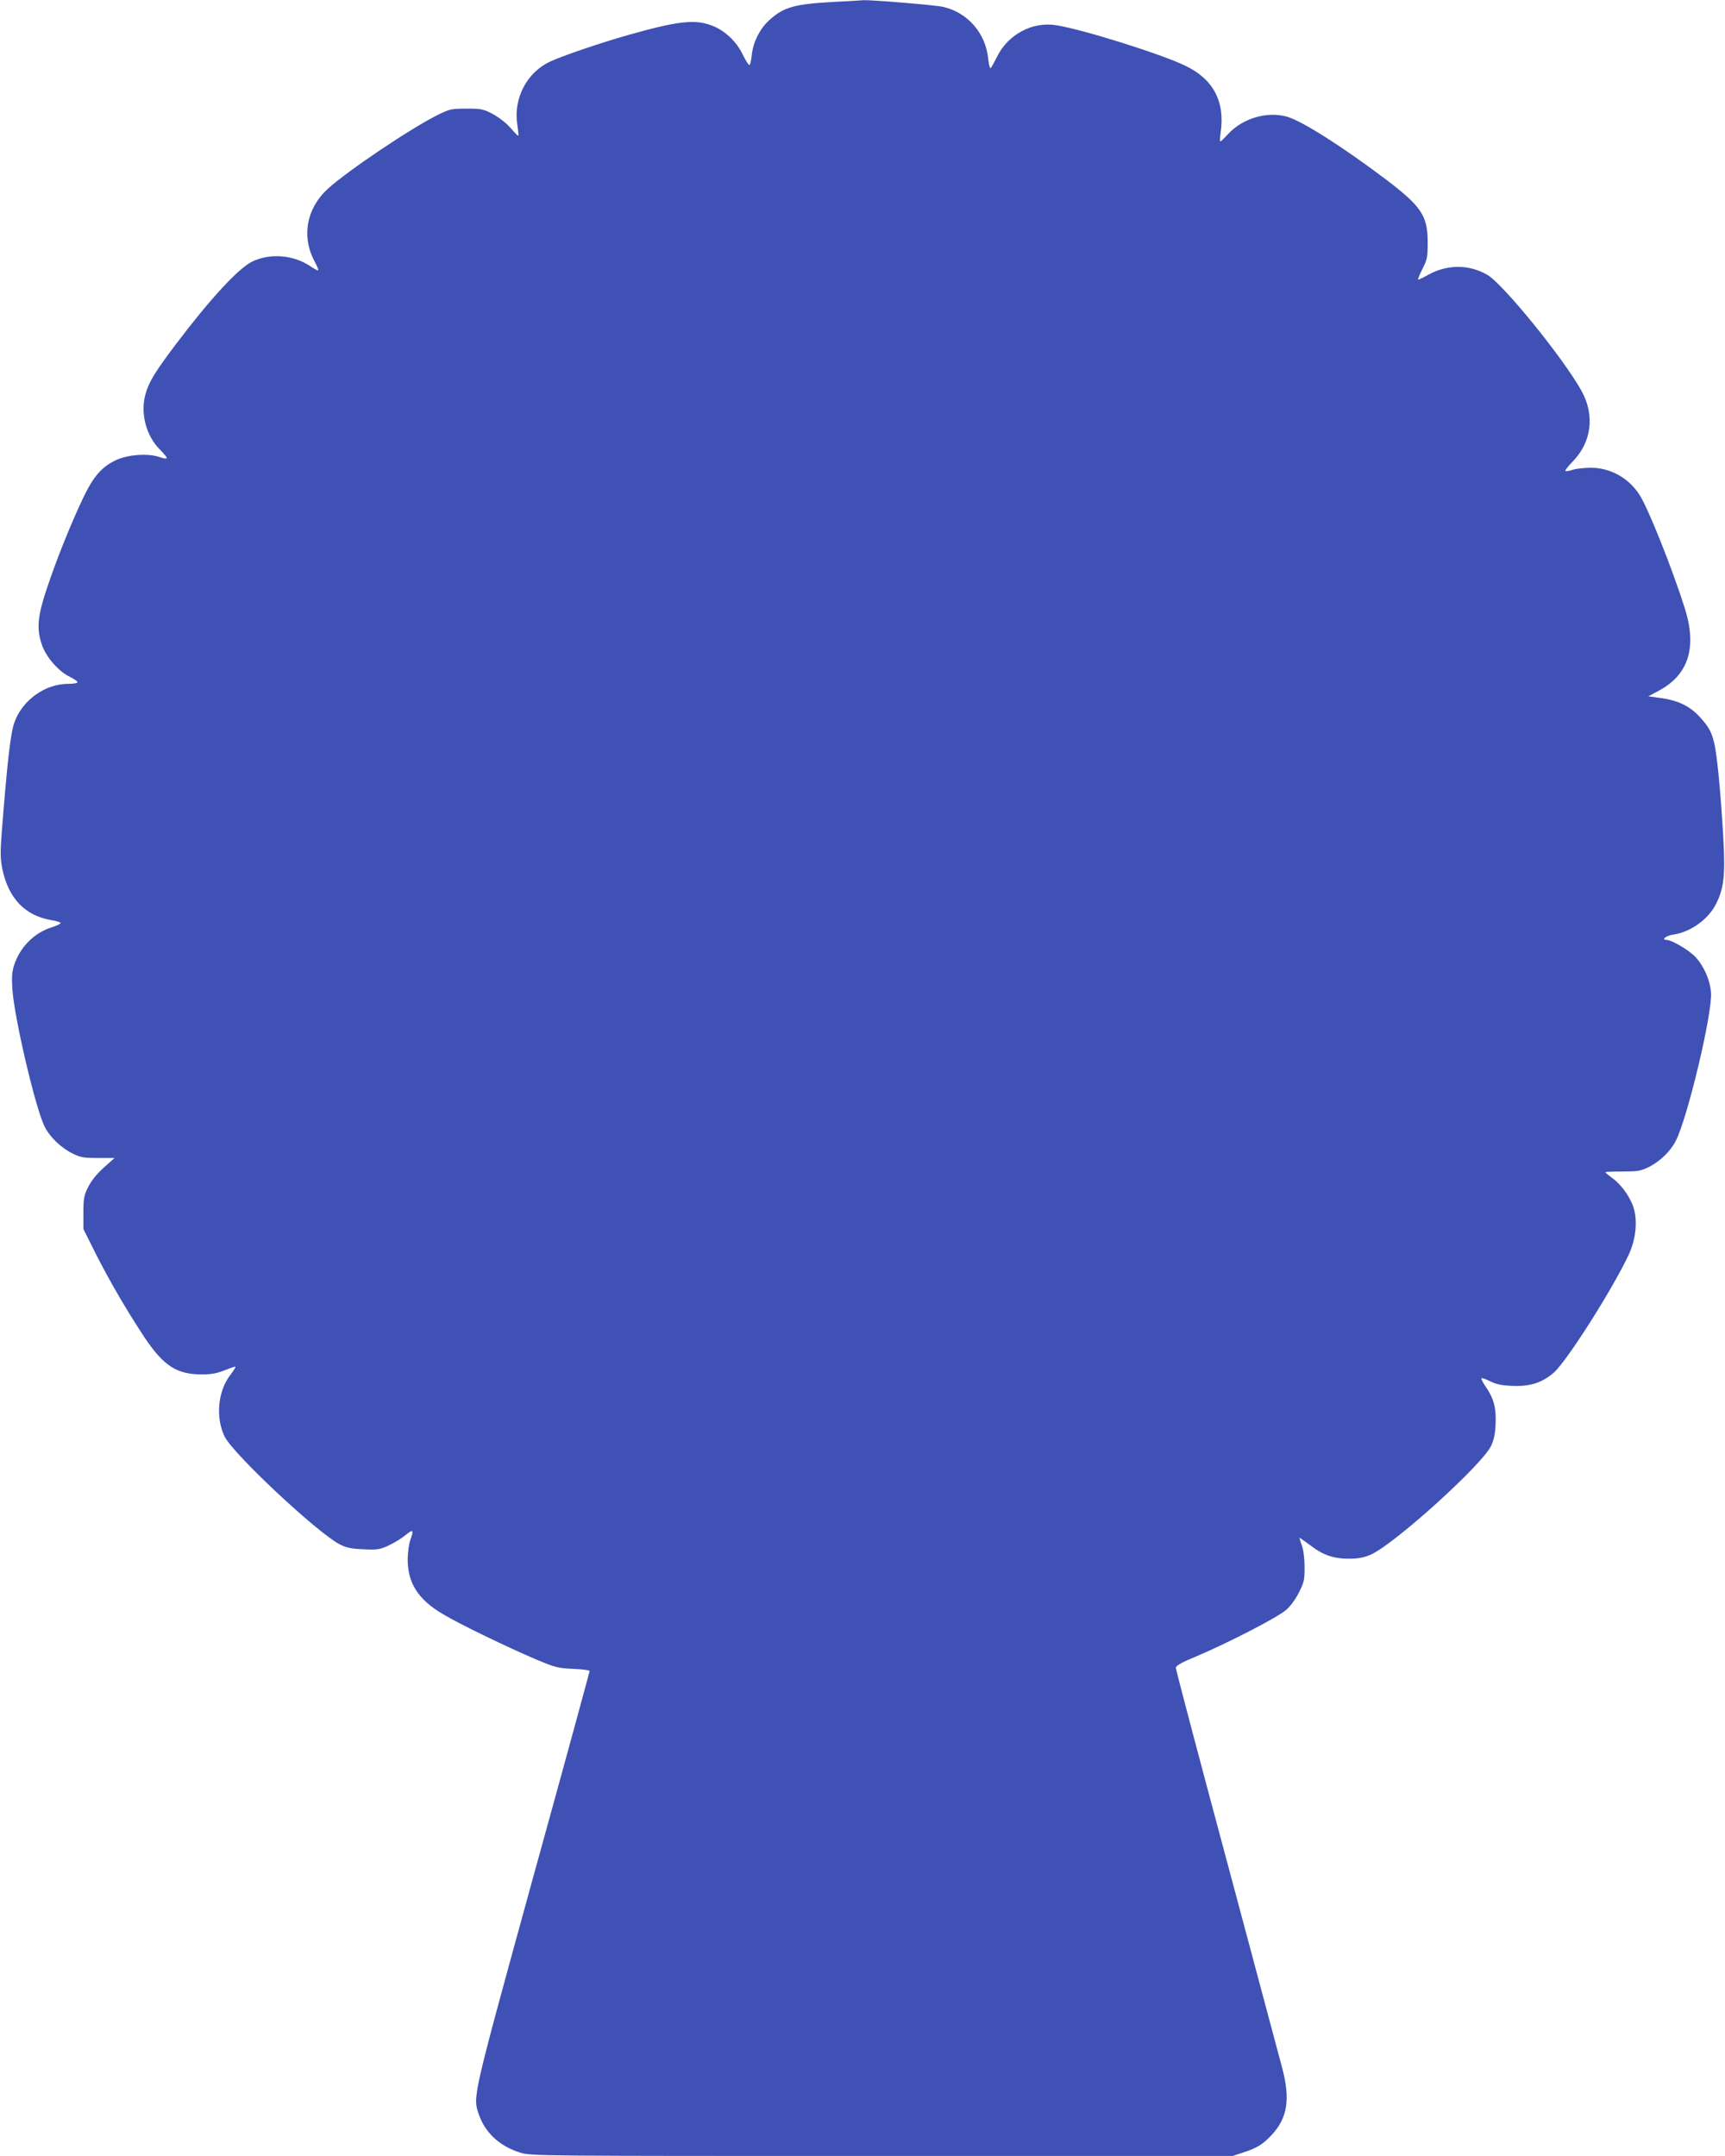 <?xml version="1.0" standalone="no"?>
<!DOCTYPE svg PUBLIC "-//W3C//DTD SVG 20010904//EN"
 "http://www.w3.org/TR/2001/REC-SVG-20010904/DTD/svg10.dtd">
<svg version="1.0" xmlns="http://www.w3.org/2000/svg"
 width="1024pt" height="1280pt" viewBox="0 0 1024 1280"
 preserveAspectRatio="xMidYMid meet">
<g transform="translate(0,1280) scale(0.1,-0.1)"
fill="#3f51b5" stroke="none">
<path d="M4955 12789 c-241 -13 -304 -31 -391 -111 -54 -50 -93 -128 -101
-202 -3 -31 -9 -59 -14 -62 -4 -2 -22 25 -39 60 -37 79 -109 147 -186 175
-101 38 -202 26 -499 -58 -162 -46 -388 -123 -460 -157 -138 -64 -219 -220
-194 -375 5 -34 8 -63 6 -65 -2 -2 -22 18 -44 44 -24 28 -67 62 -104 83 -60
32 -70 34 -159 34 -90 0 -100 -2 -171 -37 -159 -79 -536 -332 -653 -439 -127
-116 -158 -284 -78 -432 14 -26 23 -49 21 -52 -3 -2 -25 9 -49 26 -100 66
-238 77 -343 26 -83 -41 -250 -222 -454 -492 -122 -162 -158 -221 -178 -290
-34 -115 1 -251 84 -334 23 -23 41 -45 41 -50 0 -6 -20 -3 -45 6 -68 23 -185
14 -255 -18 -86 -40 -136 -98 -197 -226 -75 -159 -153 -353 -212 -528 -60
-177 -66 -253 -29 -352 26 -69 100 -153 164 -182 24 -12 44 -26 44 -31 0 -6
-25 -10 -55 -10 -138 0 -273 -97 -320 -230 -23 -65 -43 -243 -75 -656 -9 -118
-8 -153 4 -214 36 -172 133 -275 287 -302 32 -5 59 -14 59 -18 0 -5 -24 -16
-52 -25 -105 -33 -188 -116 -224 -224 -13 -40 -15 -73 -11 -139 10 -169 138
-715 192 -821 31 -62 98 -126 165 -159 48 -24 67 -27 152 -27 l98 0 -65 -58
c-42 -38 -73 -77 -92 -115 -25 -50 -28 -68 -28 -153 l0 -96 72 -144 c85 -168
191 -349 294 -504 112 -166 190 -215 338 -215 57 0 91 7 135 25 33 13 62 23
64 21 2 -2 -13 -25 -32 -51 -74 -96 -87 -254 -32 -365 53 -105 548 -568 681
-638 40 -21 68 -27 142 -30 82 -4 97 -2 149 22 32 15 77 42 101 62 46 38 51
32 28 -31 -8 -22 -14 -72 -15 -112 0 -142 62 -239 209 -326 100 -60 384 -197
551 -268 116 -49 132 -53 223 -57 53 -2 97 -8 97 -13 0 -4 -151 -559 -337
-1231 -363 -1321 -357 -1294 -320 -1403 38 -108 124 -188 245 -225 63 -20 101
-20 2146 -20 l2083 0 64 21 c82 27 116 48 169 105 93 101 110 210 62 394 -17
63 -166 620 -331 1238 -166 617 -301 1130 -301 1140 0 13 32 31 128 71 188 80
477 229 527 273 27 24 57 65 77 106 30 60 33 75 32 152 0 52 -7 102 -17 128
-9 23 -14 42 -12 42 2 0 33 -22 68 -48 75 -57 137 -77 233 -76 53 1 85 8 125
26 145 68 656 531 710 643 17 36 25 72 27 128 5 95 -10 153 -55 219 -19 27
-32 52 -29 55 3 3 27 -5 53 -18 36 -18 69 -25 133 -27 104 -4 175 19 244 79
78 69 349 496 444 699 40 86 53 187 33 267 -16 64 -71 145 -125 185 -25 18
-45 35 -46 38 0 3 46 5 102 5 94 0 108 3 161 29 63 33 125 93 155 153 70 137
218 759 209 879 -5 74 -41 156 -92 212 -35 39 -142 102 -172 102 -34 0 -2 26
39 31 103 15 208 90 254 181 48 94 56 171 44 393 -15 265 -37 497 -55 568 -17
67 -34 96 -89 155 -56 60 -125 93 -221 107 l-80 11 63 34 c176 94 227 257 153
490 -74 234 -216 590 -267 670 -64 101 -172 162 -287 163 -40 0 -89 -5 -110
-12 -21 -7 -41 -10 -44 -7 -4 3 15 27 40 53 115 115 136 277 55 423 -110 197
-467 636 -560 689 -108 62 -235 62 -347 1 -30 -17 -58 -30 -62 -30 -4 0 7 28
24 62 29 56 32 69 32 157 0 162 -36 215 -255 381 -255 192 -490 341 -579 367
-118 34 -264 -9 -350 -102 -23 -25 -44 -45 -47 -45 -3 0 -2 24 2 53 27 184
-43 317 -210 397 -145 70 -604 214 -764 240 -142 24 -288 -54 -353 -186 -18
-36 -35 -67 -39 -69 -4 -2 -10 23 -14 57 -15 151 -121 273 -266 307 -44 11
-427 42 -472 40 -13 -1 -90 -6 -173 -10z"/>
</g>
</svg>
